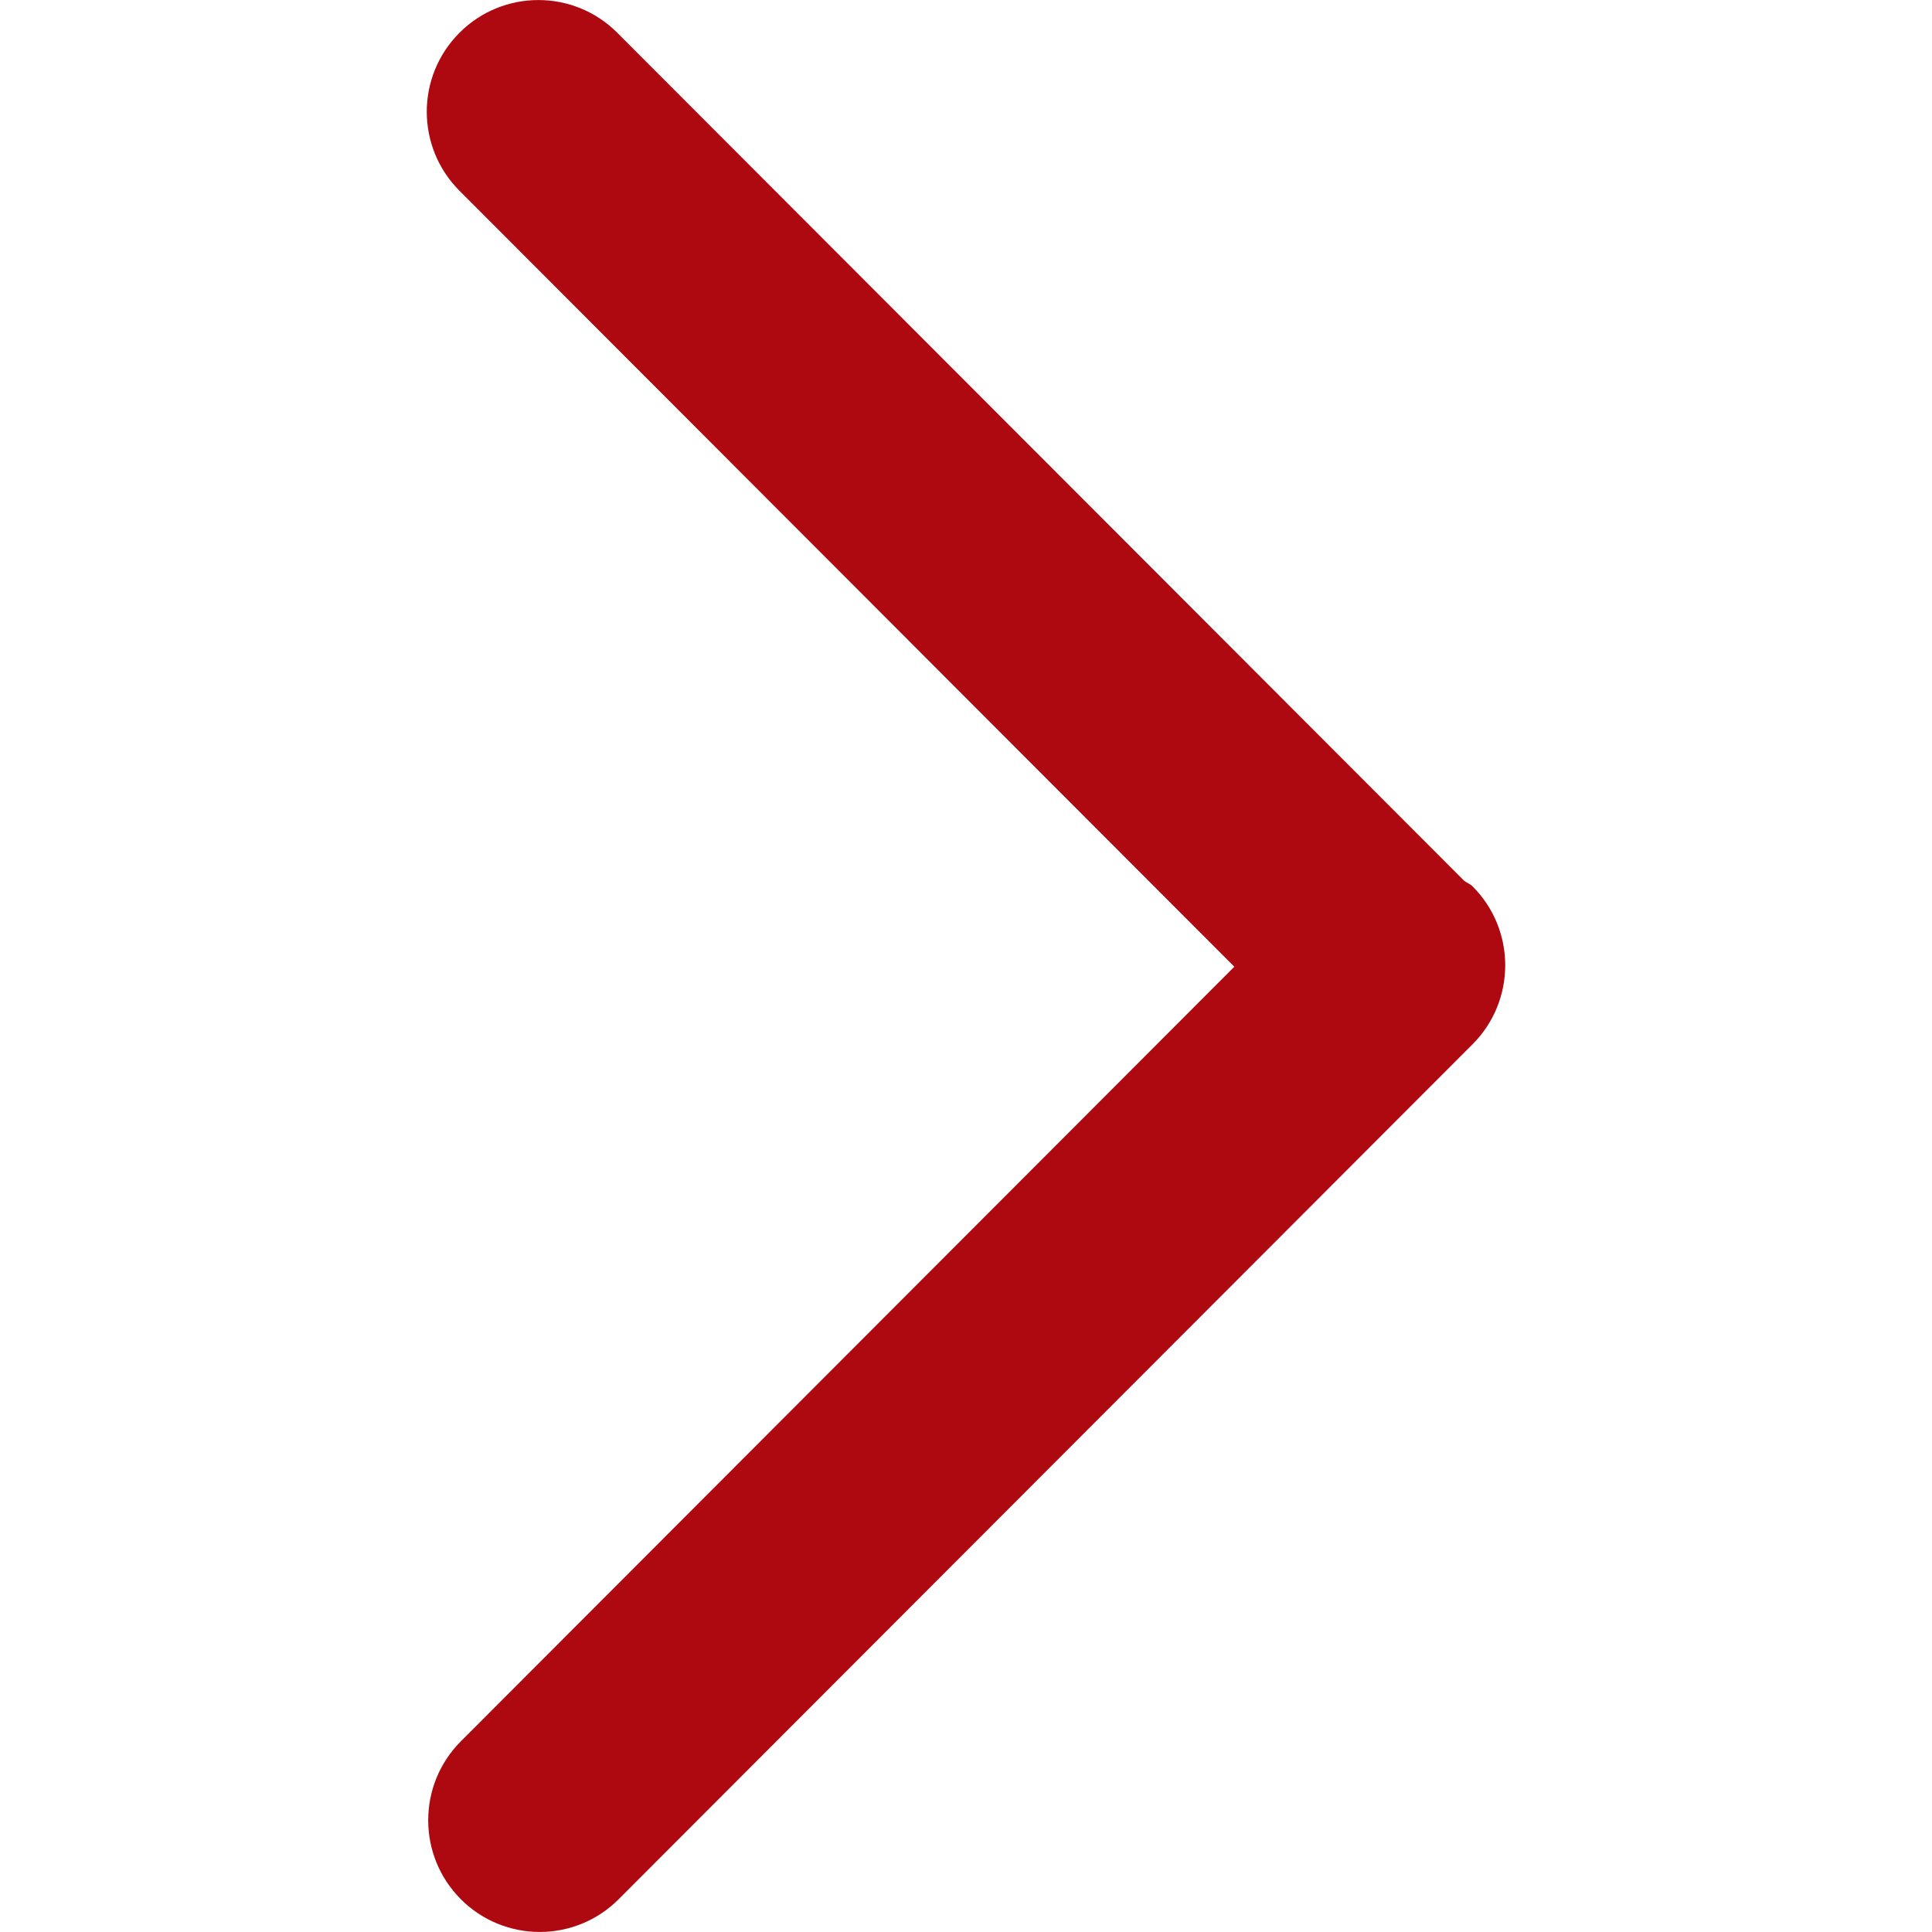 <svg xmlns="http://www.w3.org/2000/svg" width="16" height="16" viewBox="0 0 24 24"><g><path fill="#ae0911" d="M5.725 21.631L15.333 12.009L5.708 2.37C5.166 1.827 5.166 0.949 5.708 0.407C6.249-0.135 7.127-0.135 7.668 0.407L18.188 10.941C18.221 10.968 18.262 10.979 18.292 11.01C18.834 11.551 18.834 12.431 18.292 12.973L18.276 12.989C18.276 12.989 18.276 12.99 18.275 12.99C18.275 12.991 18.274 12.991 18.274 12.991L7.685 23.593C7.144 24.135 6.266 24.135 5.725 23.593C5.184 23.051 5.184 22.173 5.725 21.631Z"></path></g></svg>

